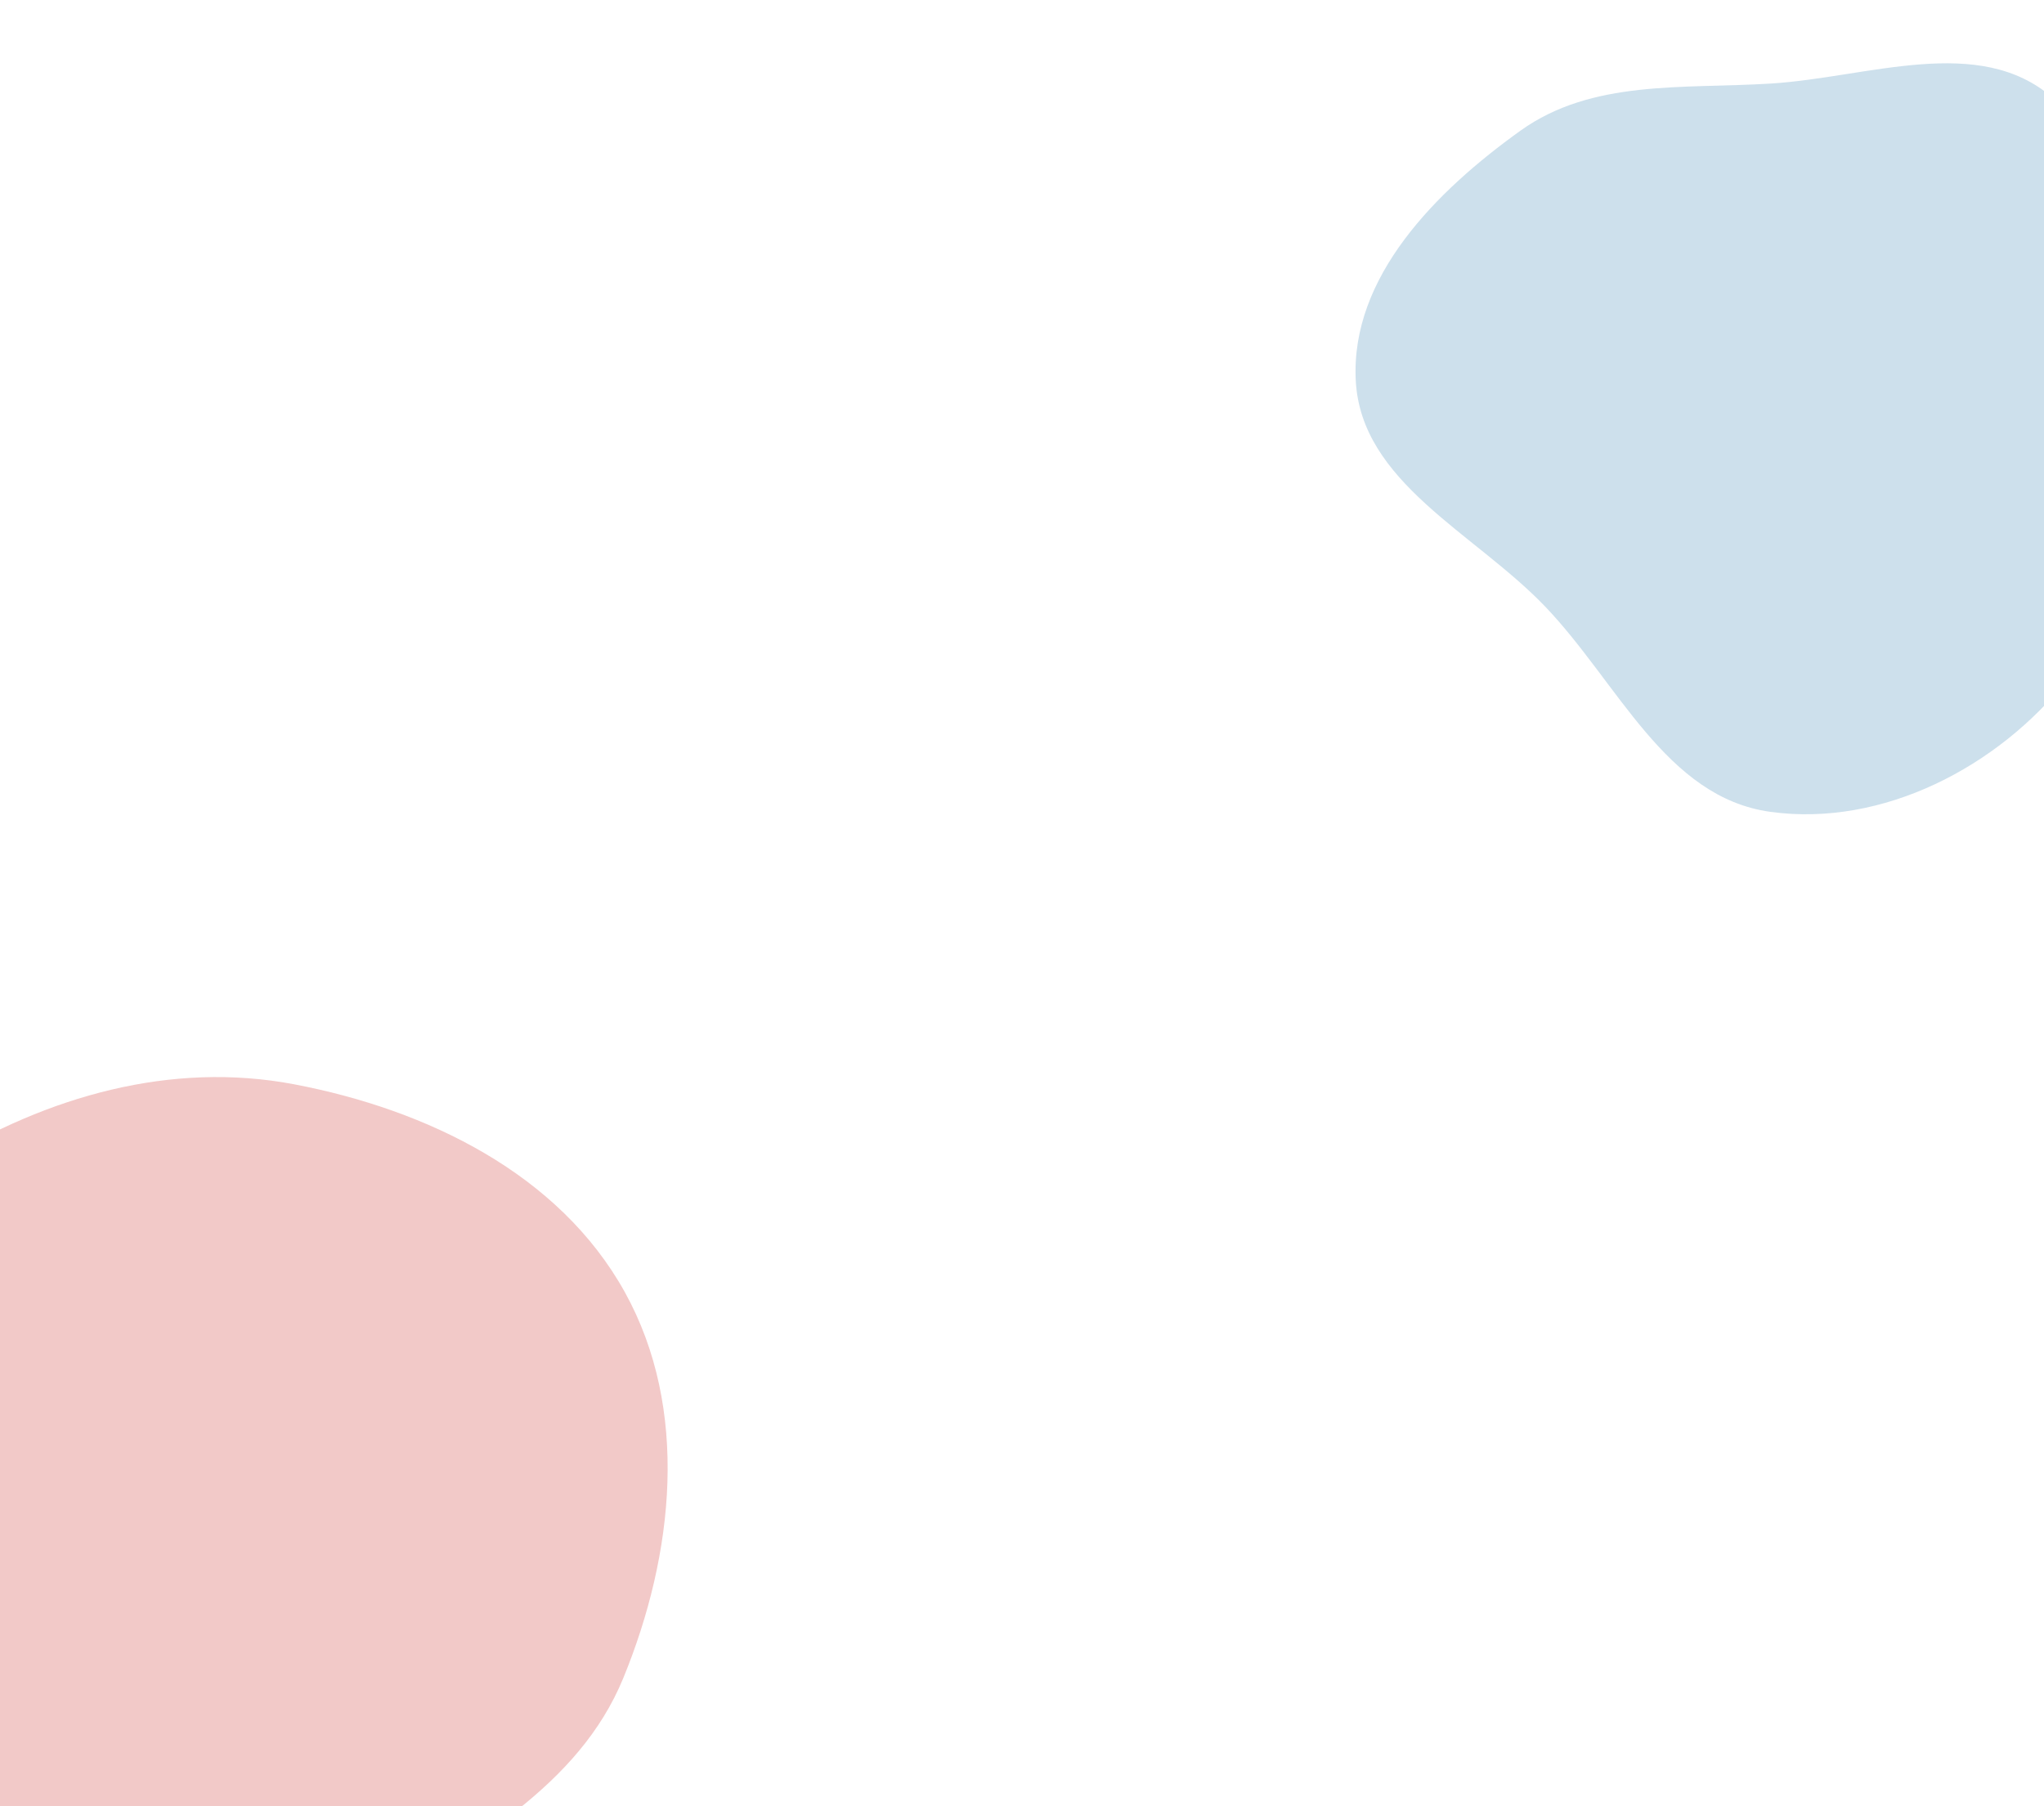 <?xml version="1.0" encoding="utf-8"?><svg width="430" height="380" viewBox="0 0 430 380" fill="none" xmlns="http://www.w3.org/2000/svg">
<g clip-path="url(#clip0_49_669)">
<path fill-rule="evenodd" clip-rule="evenodd" d="M372.434 17.584C393.015 16.321 416.329 7.045 431.863 20.606C447.696 34.427 443.416 59.026 443.973 80.035C444.554 101.959 448.675 125.476 435.099 142.7C420.367 161.39 396.008 174.049 372.434 170.797C350.38 167.754 340.388 143.56 324.962 127.508C310.095 112.038 286.302 101.463 285.213 80.035C284.105 58.247 302.14 40.181 319.878 27.48C334.946 16.692 353.937 18.72 372.434 17.584Z" fill="#CDE0EC"/>
<path fill-rule="evenodd" clip-rule="evenodd" d="M-20.103 359.334C-30.431 337.725 -60.415 325.991 -58.839 302.092C-57.152 276.519 -34.377 257.818 -12.523 244.431C9.995 230.638 35.976 223.184 61.918 228.122C89.875 233.445 117.646 246.948 131.444 271.839C145.078 296.436 141.807 326.975 131.14 352.997C121.694 376.038 98.889 387.719 78.237 401.632C55.028 417.267 31.546 448.466 5.839 437.409C-20.35 426.145 -7.808 385.056 -20.103 359.334Z" fill="#F2C9C8"/>
</g>
<defs>
<clipPath id="clip0_49_669">
<rect width="430" height="380" fill="white"/>
</clipPath>
</defs>
</svg>
